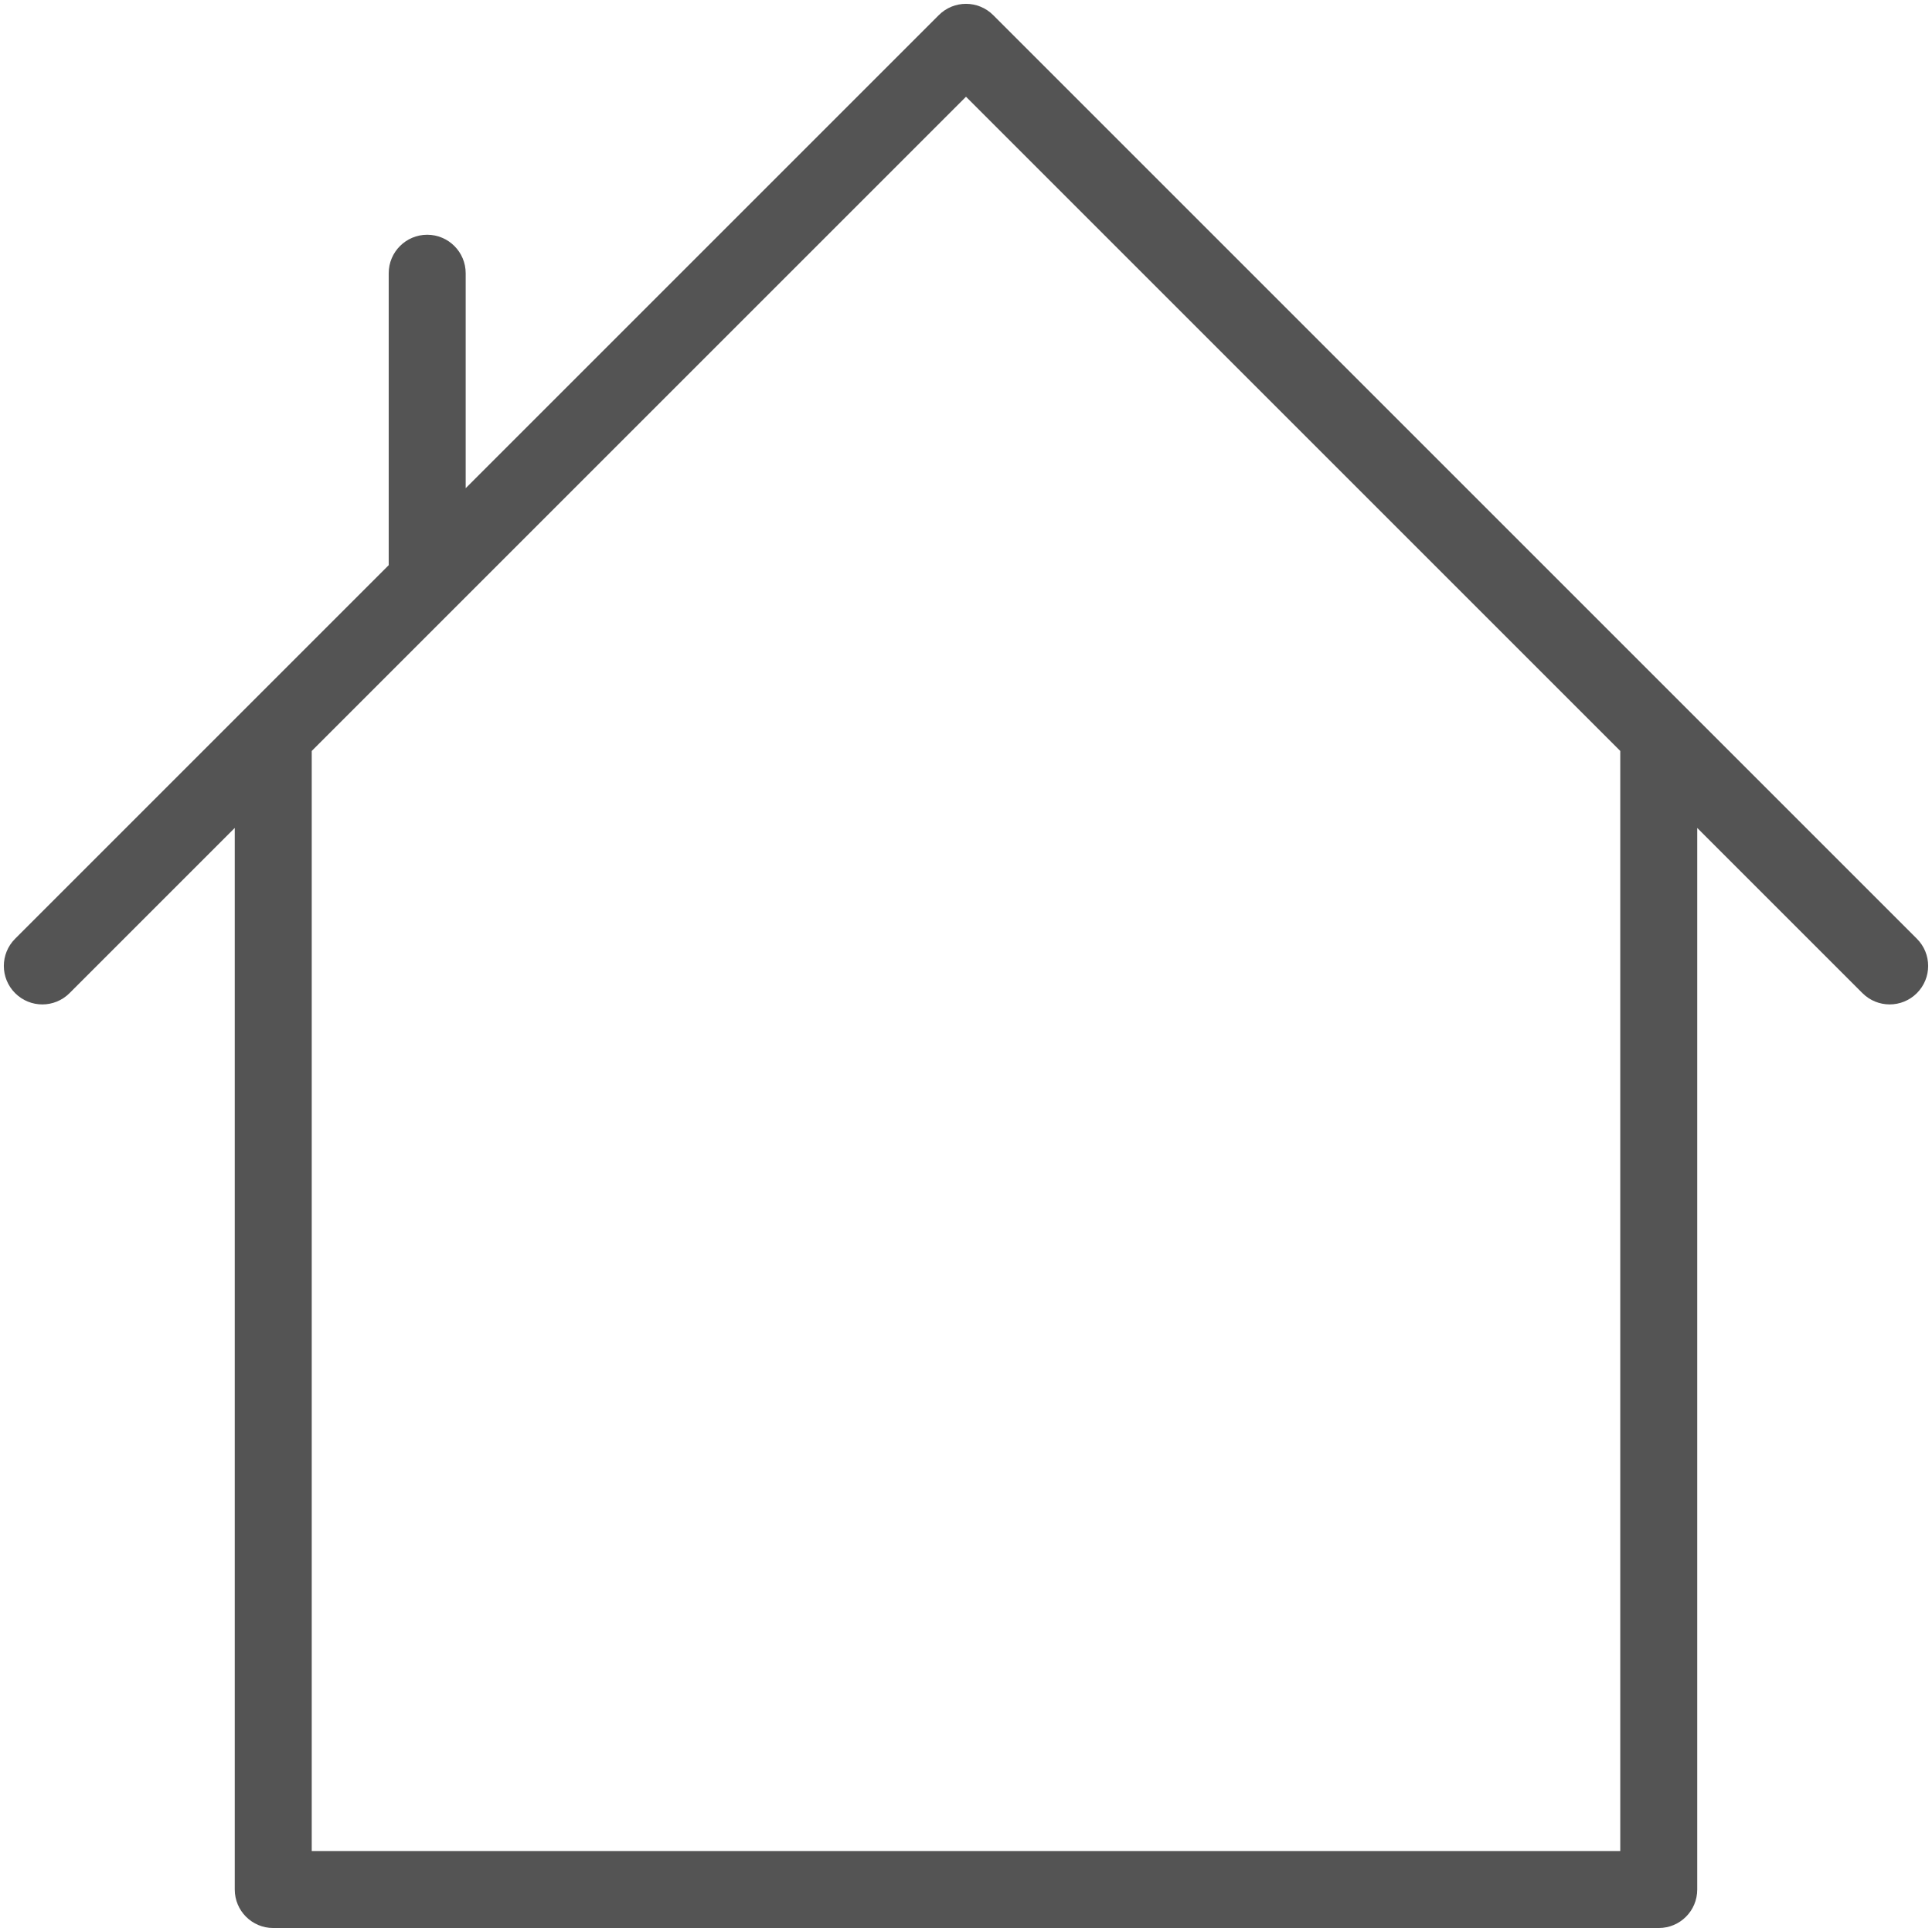 <?xml version="1.0" encoding="UTF-8" standalone="no"?><svg xmlns="http://www.w3.org/2000/svg" xmlns:xlink="http://www.w3.org/1999/xlink" fill="#545454" height="50.1" preserveAspectRatio="xMidYMid meet" version="1" viewBox="6.9 6.9 50.2 50.1" width="50.2" zoomAndPan="magnify"><g id="change1_1"><path d="M56.707,31.293l-24,-24c-0.391,-0.391 -1.023,-0.391 -1.414,0l-12.293,12.293v-5.586c0,-0.552 -0.448,-1 -1,-1c-0.552,0 -1,0.448 -1,1v7.586l-9.707,9.707c-0.391,0.391 -0.391,1.023 0,1.414c0.391,0.391 1.023,0.391 1.414,0l4.293,-4.293v27.586c0,0.553 0.448,1 1,1h36c0.553,0 1,-0.447 1,-1v-27.586l4.293,4.293c0.195,0.195 0.451,0.293 0.707,0.293c0.256,0 0.512,-0.098 0.707,-0.293c0.391,-0.391 0.391,-1.023 0,-1.414Zm-7.707,23.707h-34v-28.586l3.707,-3.707c0,0 0,0 0.001,-0.001l13.292,-13.292l17,17v28.586Z" fill="inherit"/></g></svg>